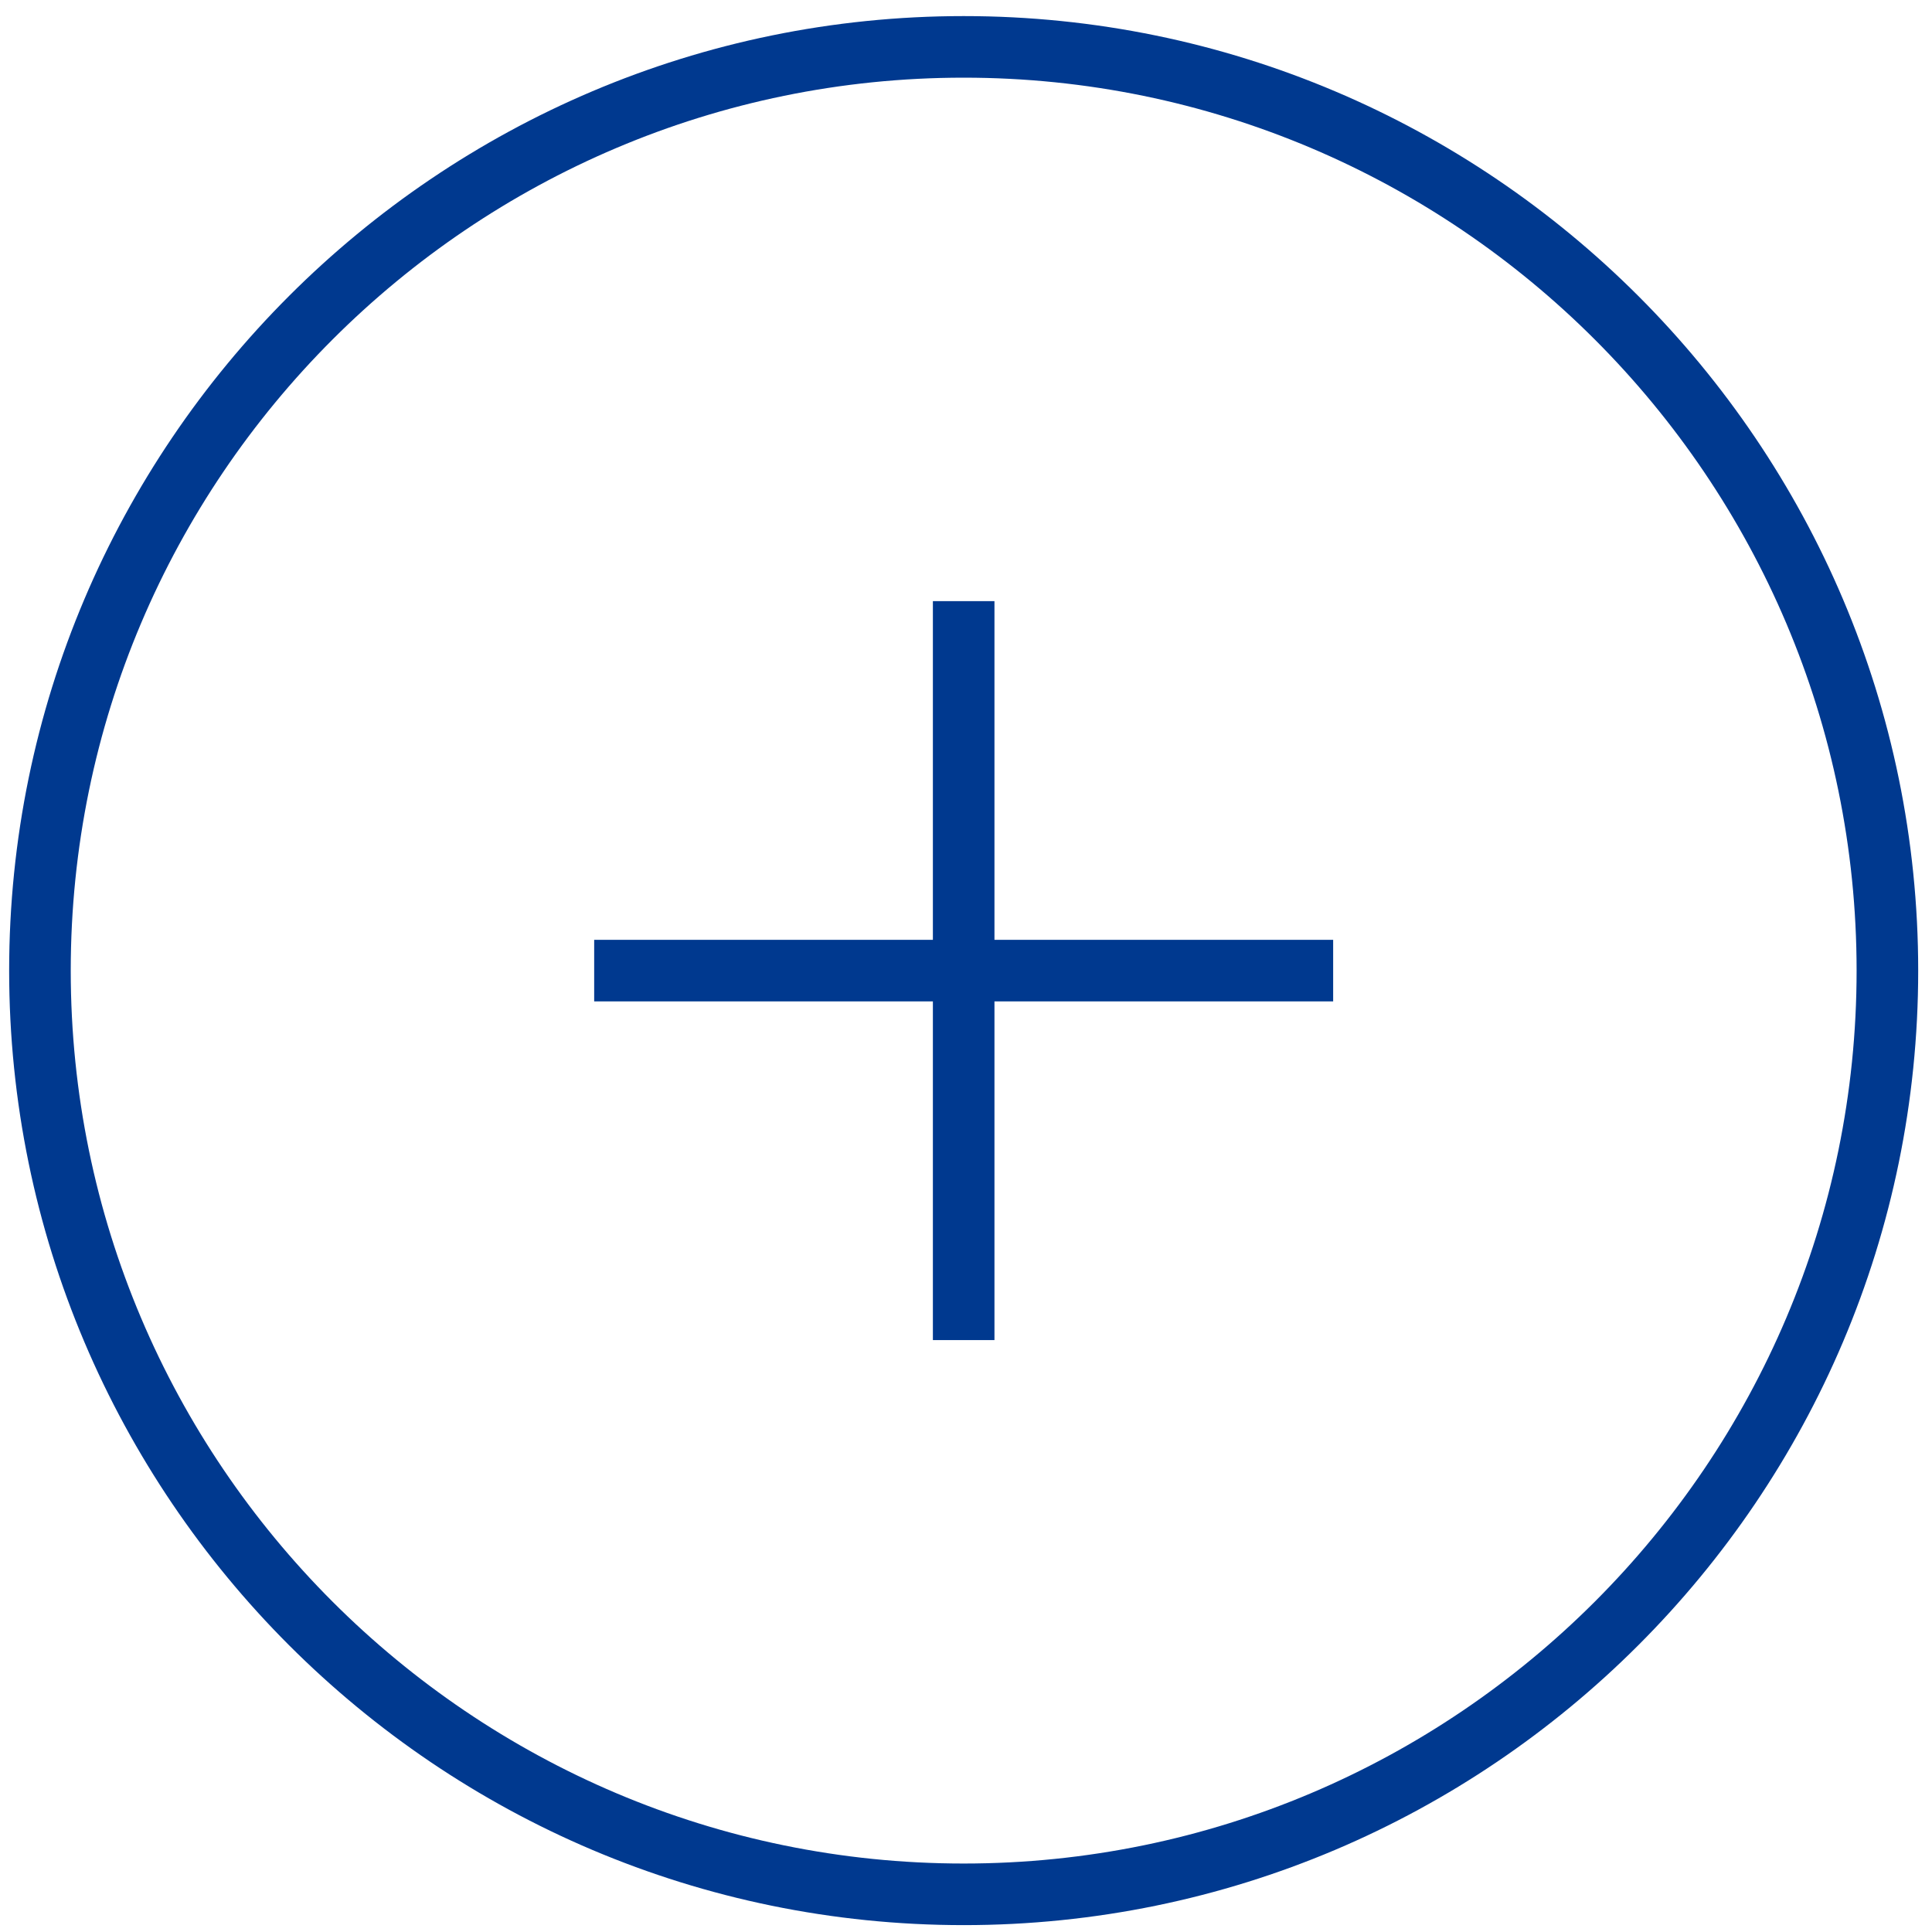 <?xml version="1.0" encoding="UTF-8"?>
<svg id="_レイヤー_1" data-name="レイヤー_1" xmlns="http://www.w3.org/2000/svg" width="163.182" height="163.182" version="1.1" viewBox="0 0 163.182 163.182">
  <!-- Generator: Adobe Illustrator 29.0.1, SVG Export Plug-In . SVG Version: 2.1.0 Build 192)  -->
  <defs>
    <style>
      .st0 {
        fill: #00398f;
      }
    </style>
  </defs>
  <path class="st0" d="M81.395,162.601C36.94,162.601.773,126.434.773,81.979S36.94,1.359,81.395,1.359s80.621,36.166,80.621,80.621-36.166,80.621-80.621,80.621ZM81.395,6.56C39.808,6.56,5.975,40.393,5.975,81.979s33.833,75.42,75.42,75.42,75.419-33.833,75.419-75.42S122.981,6.56,81.395,6.56ZM83.995,113.188h-5.201v-28.608h-28.608v-5.201h28.608v-28.607h5.201v28.607h28.607v5.201h-28.607v28.608Z"/>
</svg>